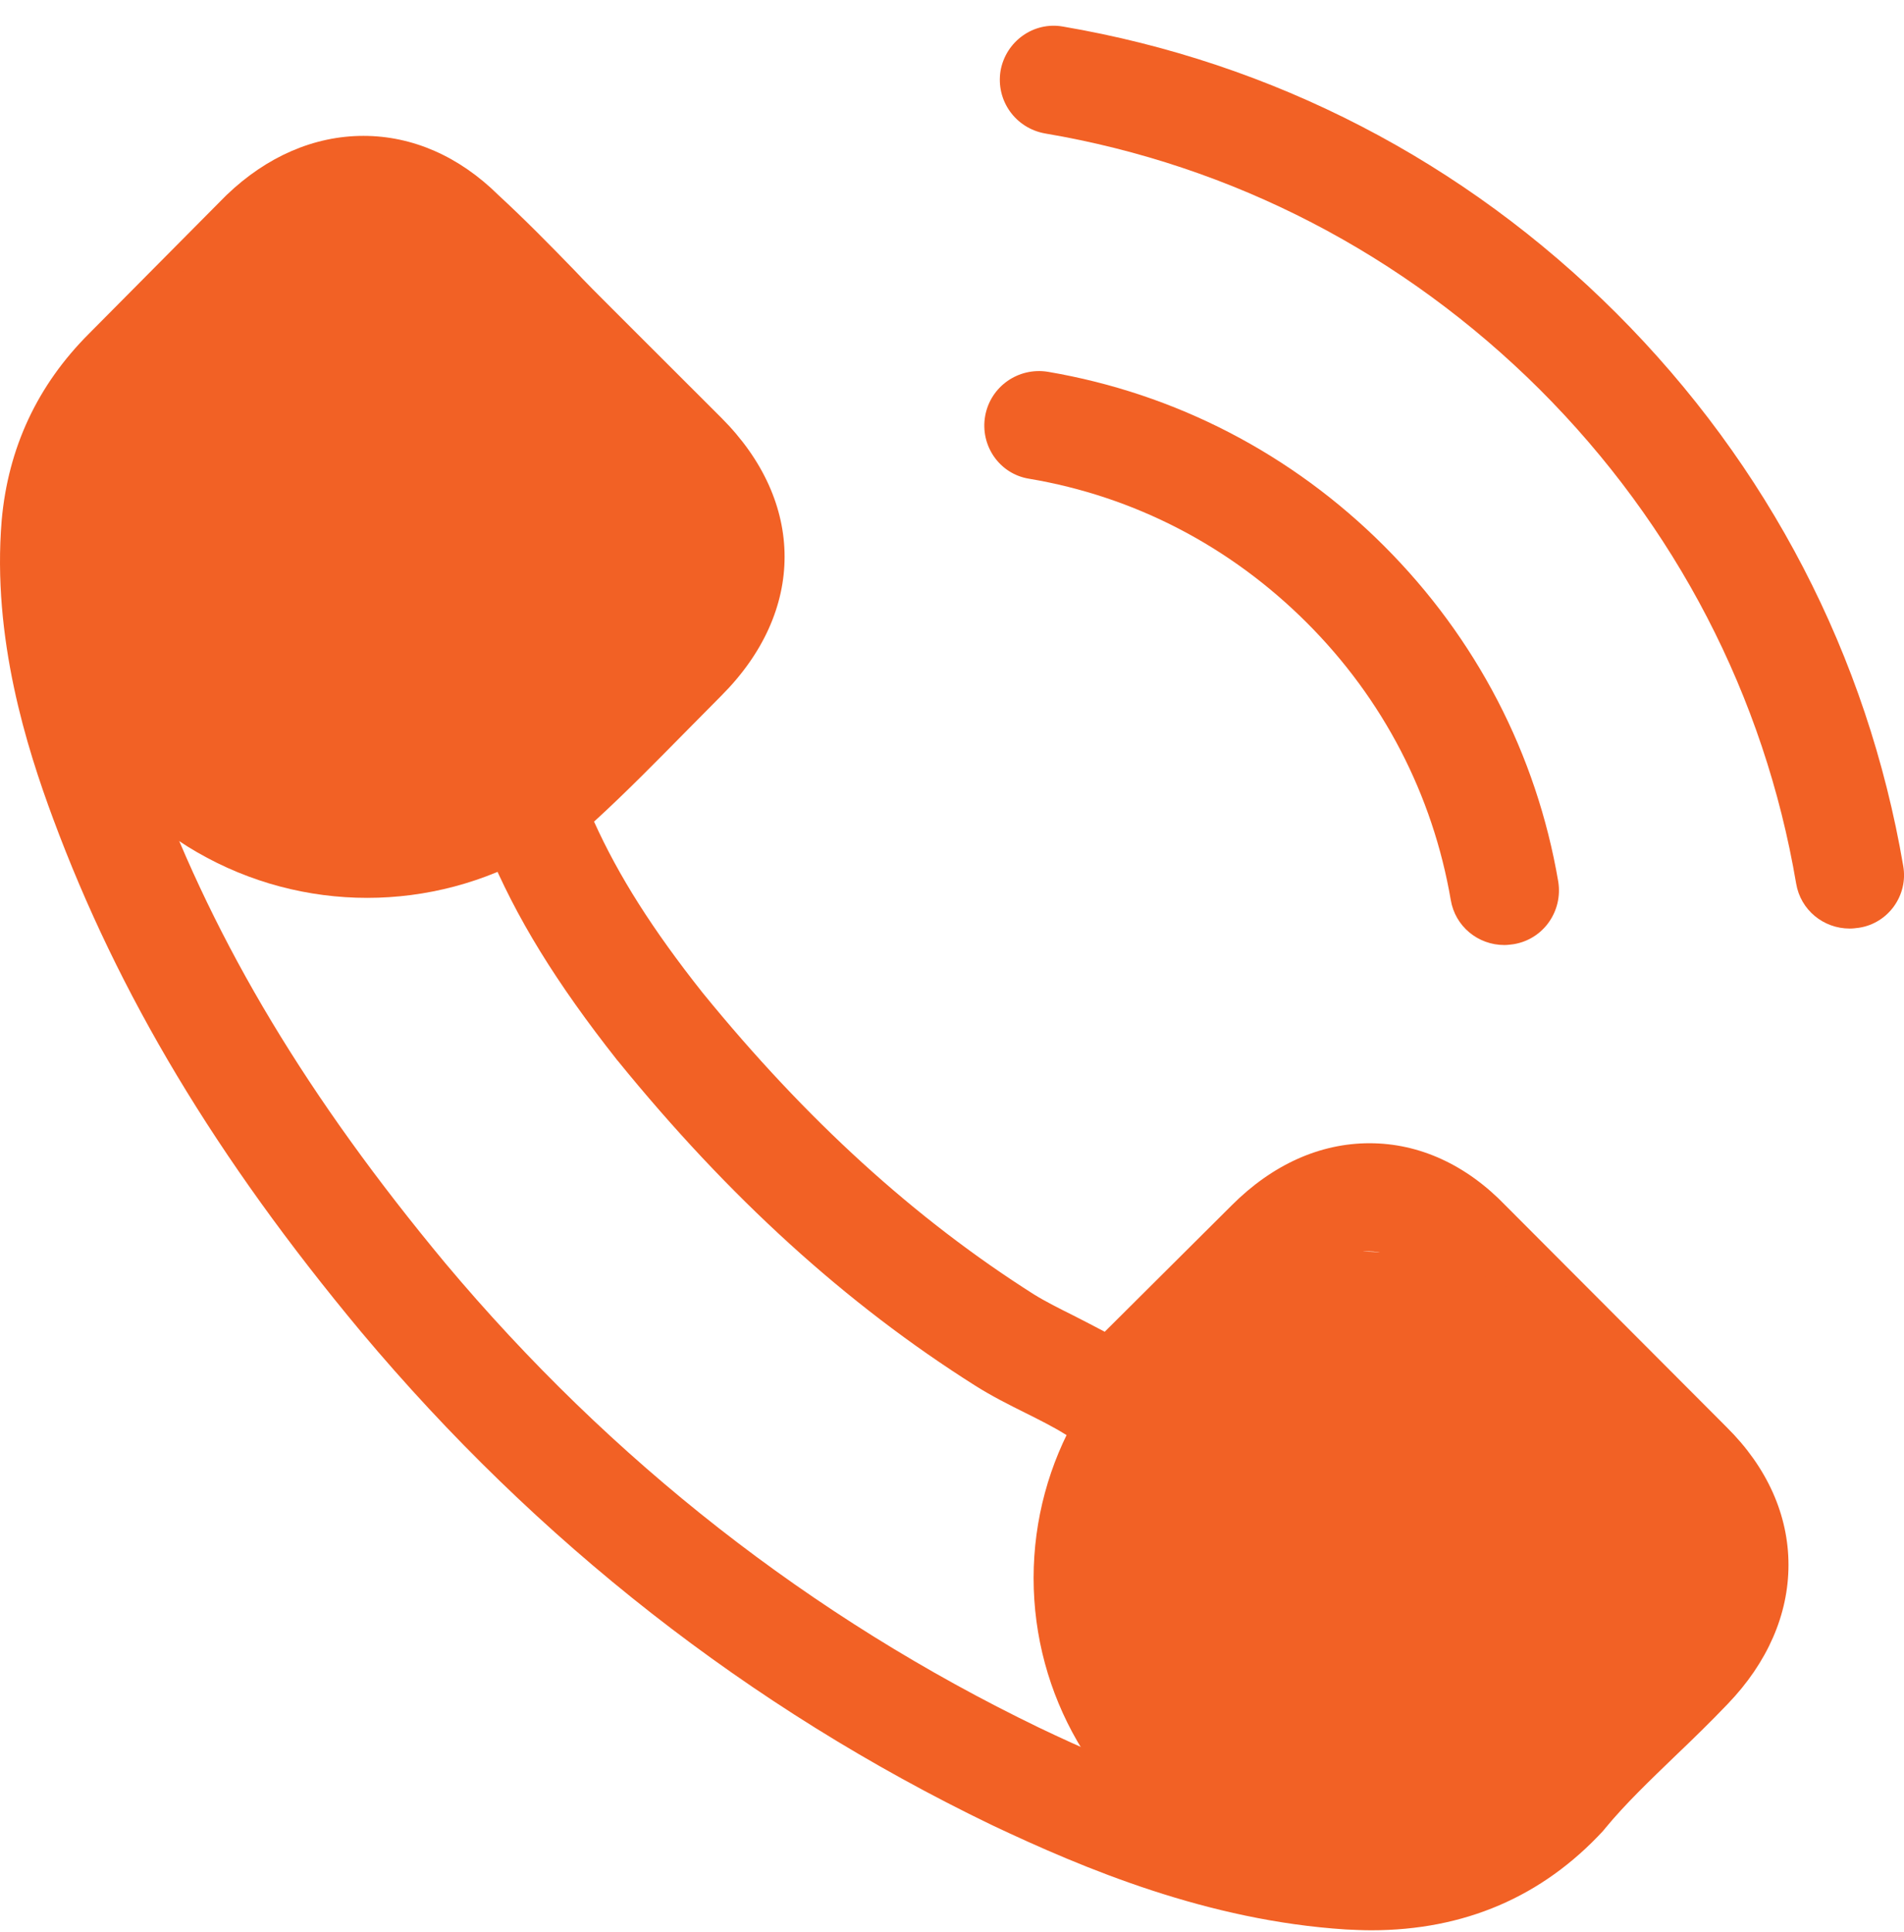 <svg width="70" height="71" viewBox="0 0 70 71" fill="none" xmlns="http://www.w3.org/2000/svg">
<path d="M55.352 44.308C53.916 42.815 52.185 42.018 50.351 42.018C48.531 42.018 46.785 42.801 45.291 44.293L40.615 48.947C40.231 48.74 39.846 48.548 39.476 48.356C38.943 48.09 38.44 47.839 38.011 47.573C33.632 44.795 29.652 41.175 25.835 36.492C23.985 34.158 22.742 32.193 21.84 30.198C23.053 29.09 24.177 27.938 25.272 26.83C25.687 26.416 26.101 25.988 26.515 25.574C29.622 22.472 29.622 18.453 26.515 15.351L22.476 11.317C22.017 10.859 21.544 10.387 21.1 9.914C20.212 8.998 19.28 8.052 18.319 7.166C16.883 5.748 15.167 4.994 13.362 4.994C11.557 4.994 9.811 5.748 8.332 7.166C8.317 7.181 8.317 7.181 8.302 7.195L3.272 12.263C1.378 14.154 0.298 16.459 0.061 19.133C-0.294 23.447 0.978 27.465 1.955 30.095C4.352 36.551 7.932 42.535 13.273 48.947C19.754 56.673 27.551 62.775 36.458 67.074C39.861 68.685 44.403 70.59 49.478 70.915C49.788 70.93 50.114 70.945 50.41 70.945C53.828 70.945 56.698 69.719 58.947 67.281C58.962 67.251 58.991 67.237 59.006 67.207C59.775 66.276 60.663 65.434 61.595 64.533C62.231 63.927 62.883 63.292 63.519 62.627C64.983 61.106 65.753 59.333 65.753 57.516C65.753 55.684 64.969 53.925 63.474 52.448L55.352 44.308ZM60.648 59.864C60.633 59.864 60.633 59.879 60.648 59.864C60.071 60.485 59.48 61.047 58.843 61.667C57.882 62.583 56.905 63.543 55.988 64.622C54.493 66.217 52.733 66.971 50.425 66.971C50.203 66.971 49.966 66.971 49.744 66.956C45.35 66.675 41.266 64.962 38.204 63.499C29.829 59.451 22.476 53.704 16.366 46.42C11.32 40.348 7.947 34.734 5.713 28.706C4.337 25.028 3.834 22.162 4.056 19.458C4.204 17.729 4.869 16.296 6.097 15.07L11.143 10.032C11.868 9.352 12.637 8.983 13.392 8.983C14.324 8.983 15.078 9.545 15.552 10.017C15.566 10.032 15.581 10.047 15.596 10.062C16.499 10.904 17.357 11.775 18.259 12.706C18.718 13.179 19.191 13.652 19.665 14.139L23.704 18.172C25.272 19.738 25.272 21.186 23.704 22.752C23.275 23.181 22.861 23.609 22.432 24.023C21.189 25.294 20.005 26.475 18.718 27.628C18.688 27.657 18.659 27.672 18.644 27.702C17.372 28.972 17.608 30.213 17.875 31.055C17.889 31.1 17.904 31.144 17.919 31.188C18.97 33.729 20.449 36.123 22.698 38.974L22.713 38.989C26.796 44.012 31.102 47.927 35.851 50.926C36.458 51.31 37.079 51.621 37.671 51.916C38.204 52.182 38.707 52.433 39.136 52.699C39.195 52.729 39.254 52.773 39.313 52.803C39.816 53.054 40.29 53.172 40.778 53.172C42.006 53.172 42.775 52.404 43.027 52.153L48.087 47.1C48.59 46.597 49.389 45.992 50.321 45.992C51.238 45.992 51.993 46.568 52.452 47.07C52.466 47.085 52.466 47.085 52.481 47.1L60.633 55.24C62.157 56.747 62.157 58.298 60.648 59.864Z" fill="#F26125"/>
<path d="M37.832 17.595C41.708 18.245 45.229 20.077 48.041 22.884C50.852 25.691 52.672 29.208 53.337 33.078C53.5 34.053 54.343 34.733 55.305 34.733C55.423 34.733 55.527 34.718 55.645 34.703C56.74 34.526 57.465 33.492 57.288 32.399C56.489 27.715 54.269 23.446 50.881 20.062C47.493 16.679 43.217 14.463 38.527 13.665C37.432 13.488 36.411 14.212 36.219 15.29C36.027 16.369 36.737 17.418 37.832 17.595Z" fill="#F26125"/>
<path d="M69.971 31.824C68.654 24.112 65.014 17.094 59.422 11.509C53.829 5.925 46.801 2.291 39.078 0.976C37.998 0.784 36.977 1.522 36.785 2.601C36.607 3.694 37.332 4.714 38.427 4.906C45.322 6.073 51.61 9.338 56.611 14.317C61.611 19.31 64.866 25.589 66.035 32.474C66.198 33.449 67.041 34.128 68.003 34.128C68.121 34.128 68.225 34.114 68.343 34.099C69.423 33.936 70.163 32.902 69.971 31.824Z" fill="#F26125"/>
<circle cx="13.5" cy="20.5" r="12.5" fill="#F26125"/>
<circle cx="50" cy="58" r="12" fill="#F26125"/>
</svg>
